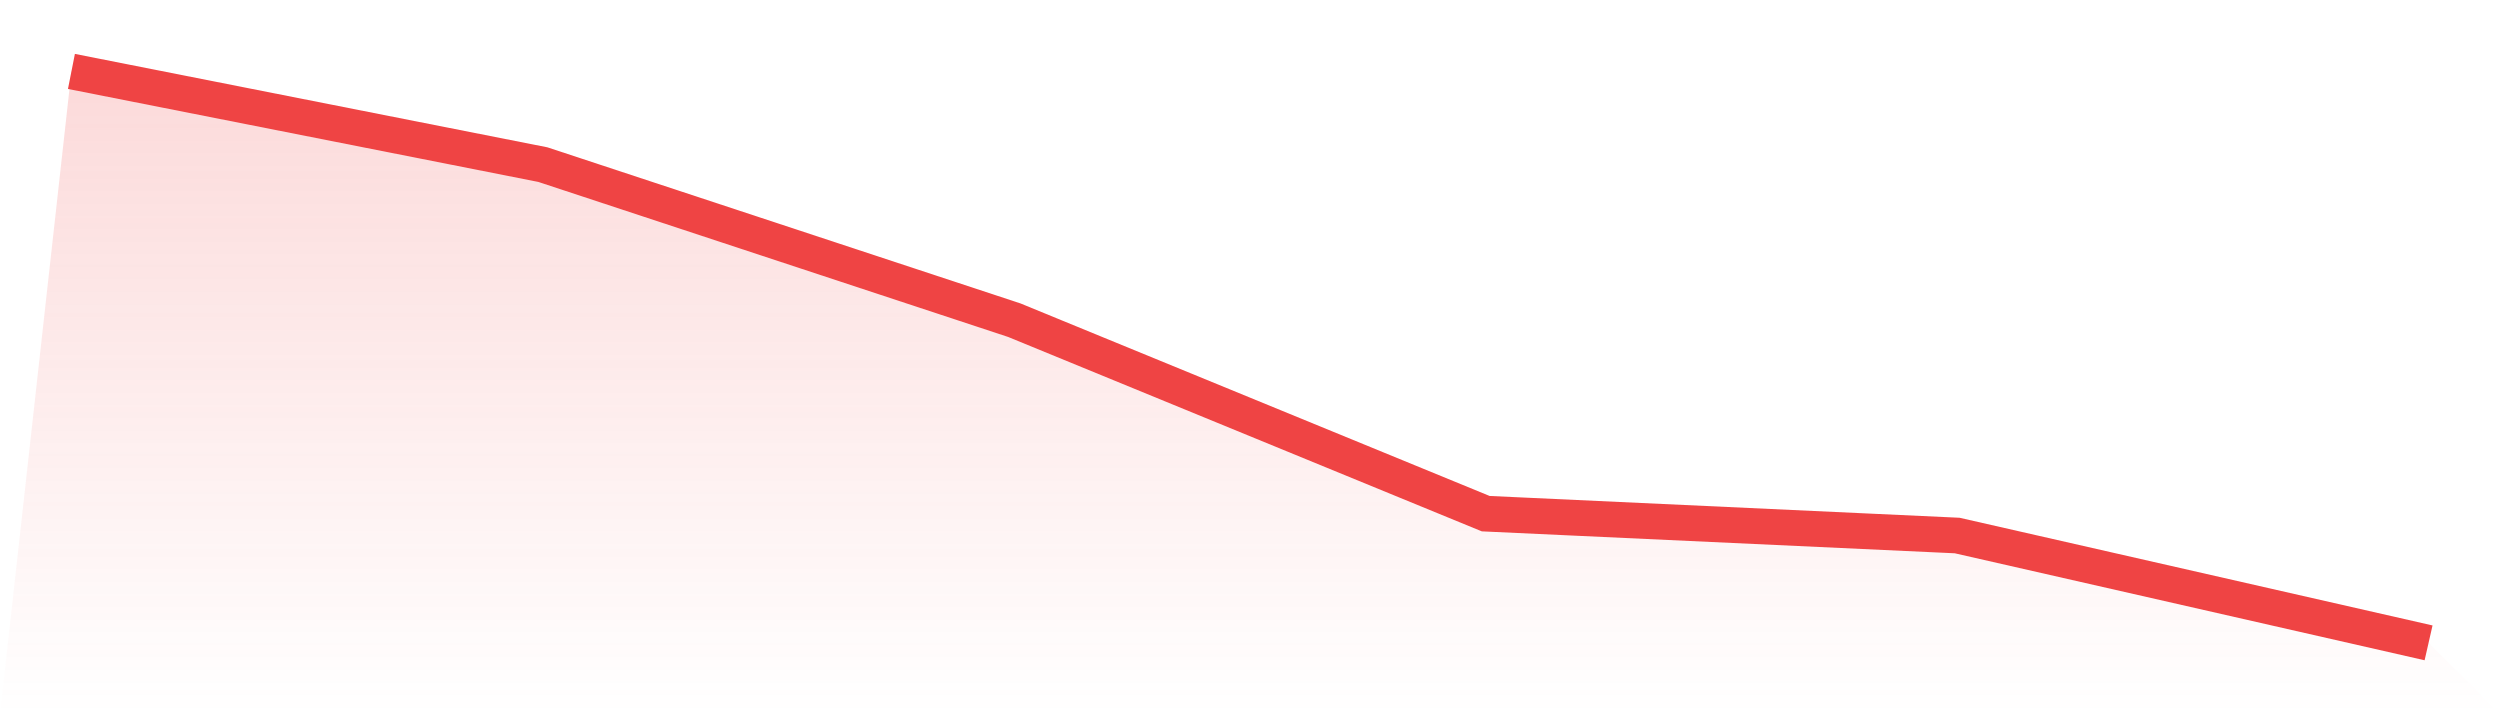 <svg viewBox="0 0 140 40" xmlns="http://www.w3.org/2000/svg">
<defs>
<linearGradient id="gradient" x1="0" x2="0" y1="0" y2="1">
<stop offset="0%" stop-color="#ef4444" stop-opacity="0.2"/>
<stop offset="100%" stop-color="#ef4444" stop-opacity="0"/>
</linearGradient>
</defs>
<path d="M4,4 L4,4 L30.4,9.219 L56.8,17.93 L83.2,28.765 L109.6,29.989 L136,36 L140,40 L0,40 z" fill="url(#gradient)"/>
<path d="M4,4 L4,4 L30.4,9.219 L56.8,17.93 L83.2,28.765 L109.6,29.989 L136,36" fill="none" stroke="#ef4444" stroke-width="2"/>
</svg>